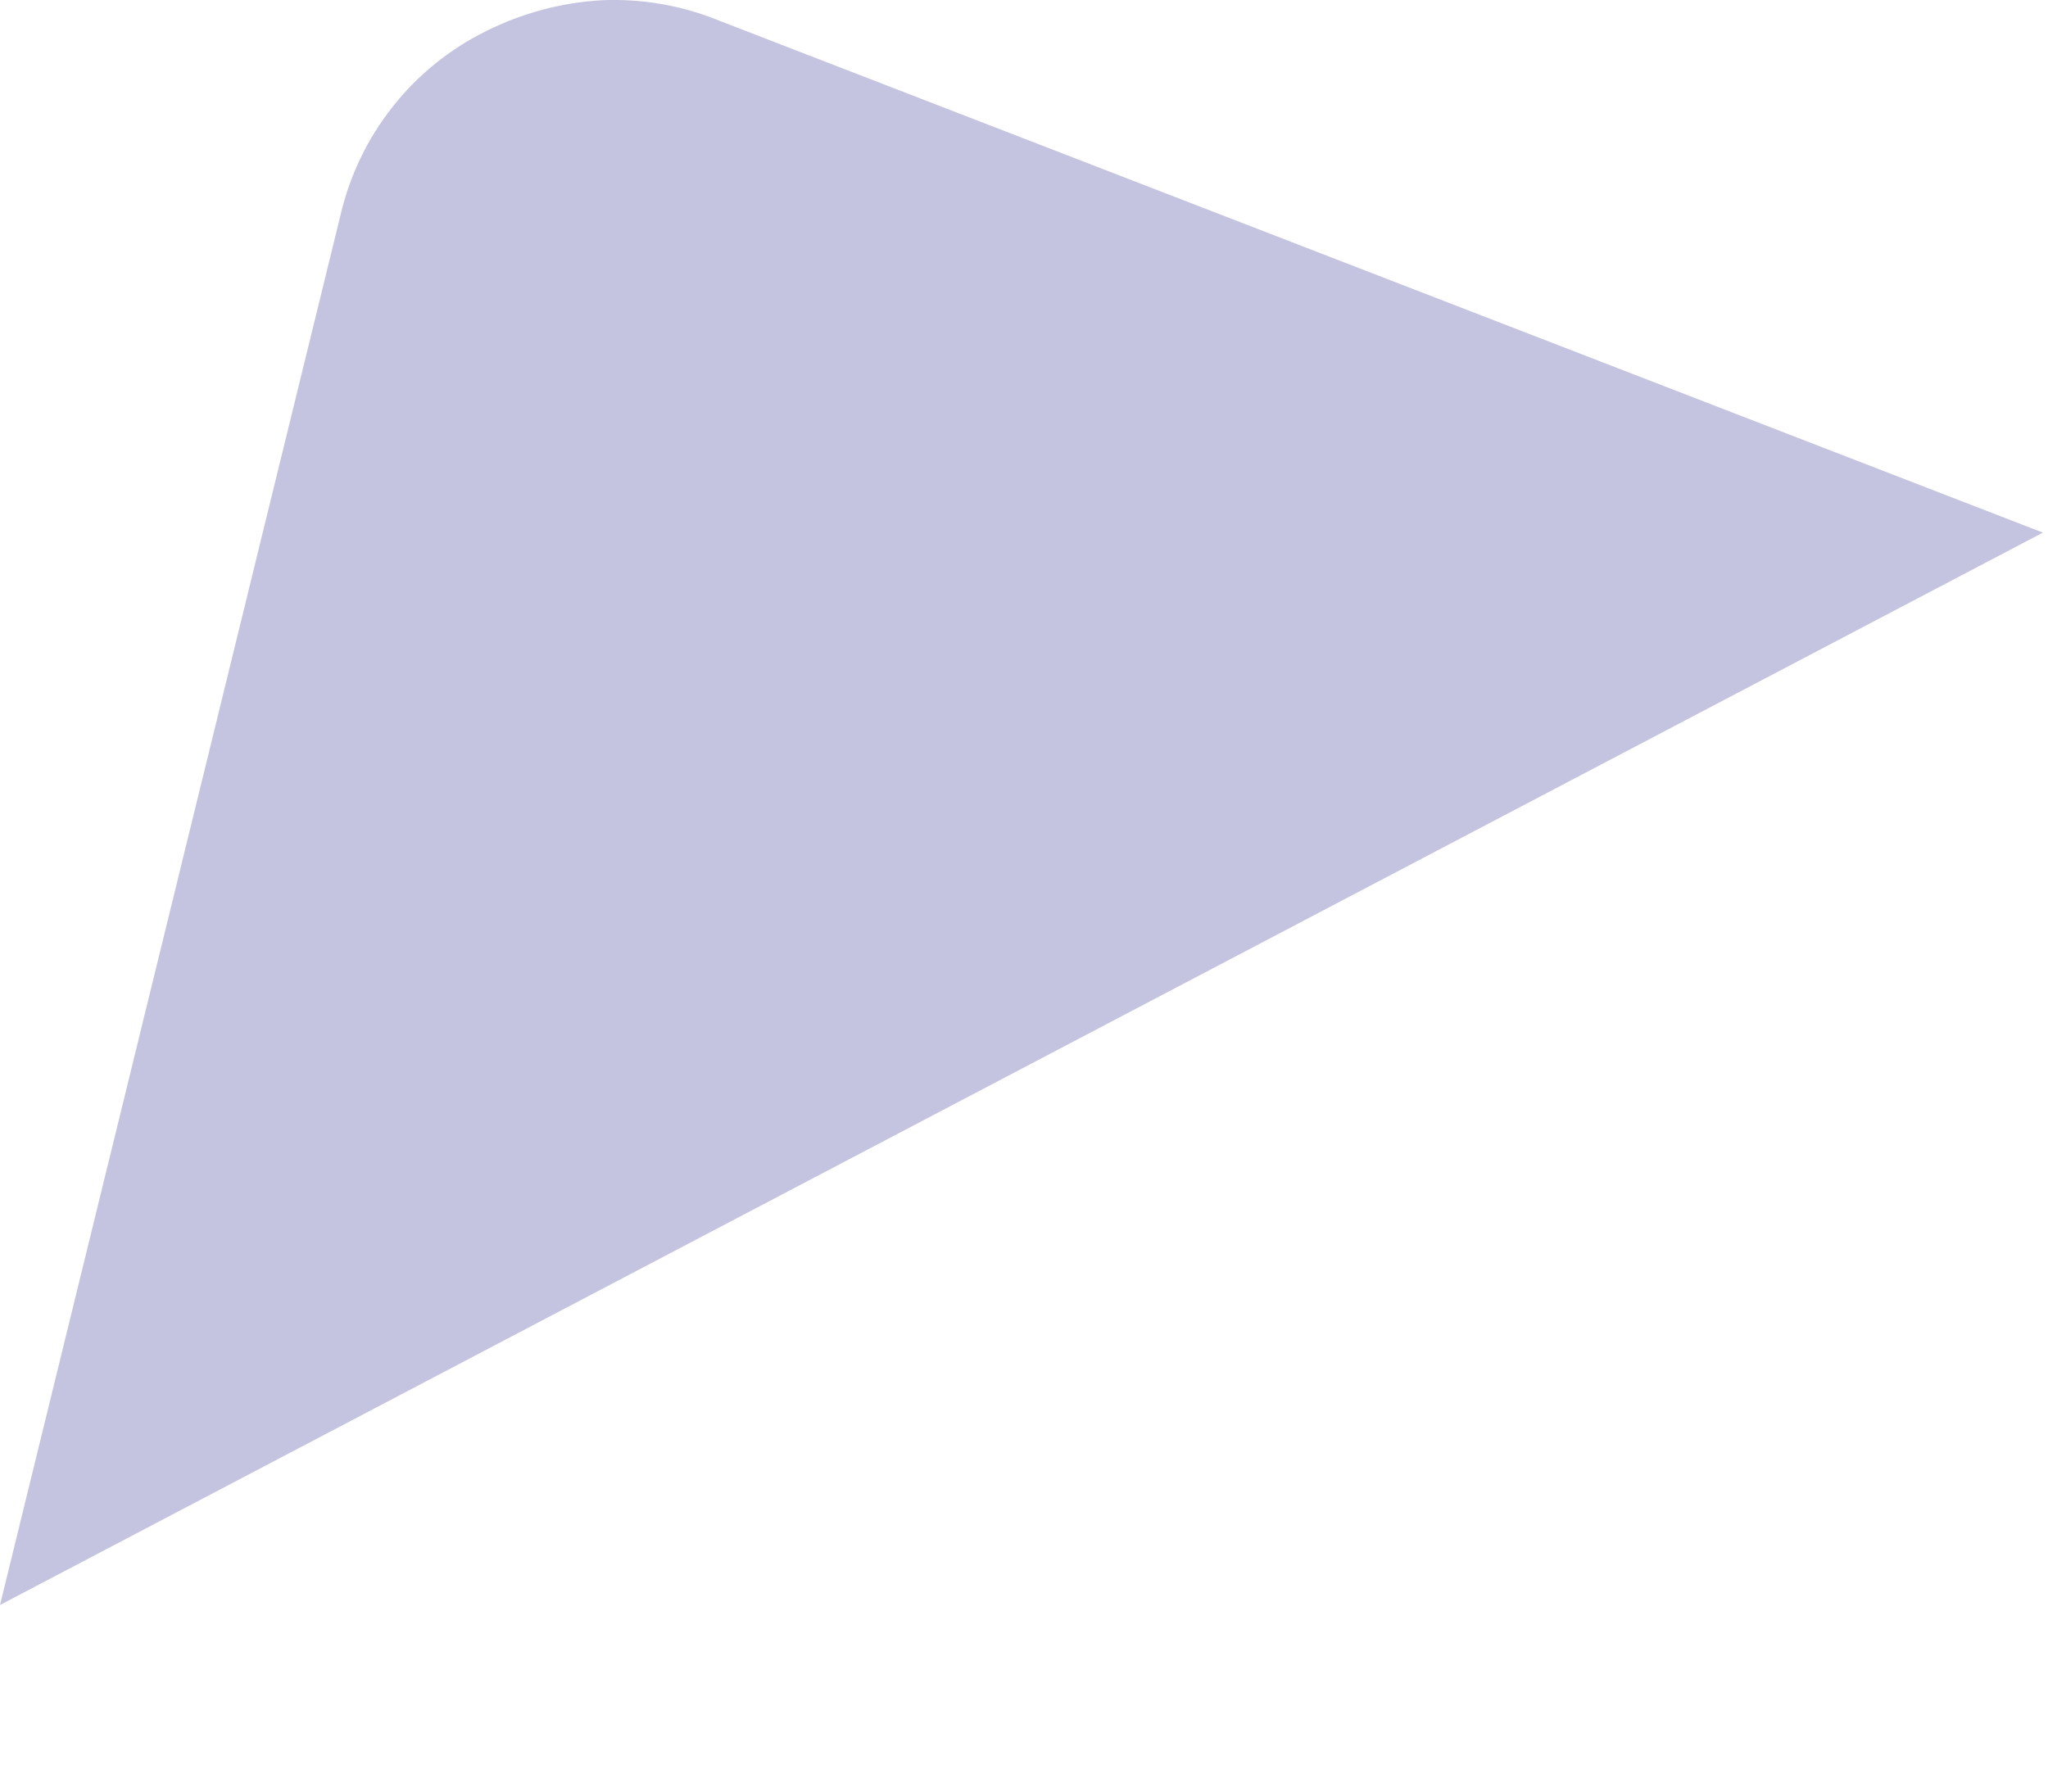 <?xml version="1.0" encoding="utf-8"?>
<svg xmlns="http://www.w3.org/2000/svg" fill="none" height="100%" overflow="visible" preserveAspectRatio="none" style="display: block;" viewBox="0 0 8 7" width="100%">
<path d="M0 6.271L1.33 0.841C1.366 0.686 1.435 0.542 1.534 0.417C1.632 0.292 1.758 0.191 1.9 0.121C2.04 0.051 2.193 0.01 2.35 0.001C2.507 -0.006 2.664 0.021 2.81 0.081L7.98 2.081L0 6.271Z" fill="#C4C3E0" id="Vector"/>
</svg>